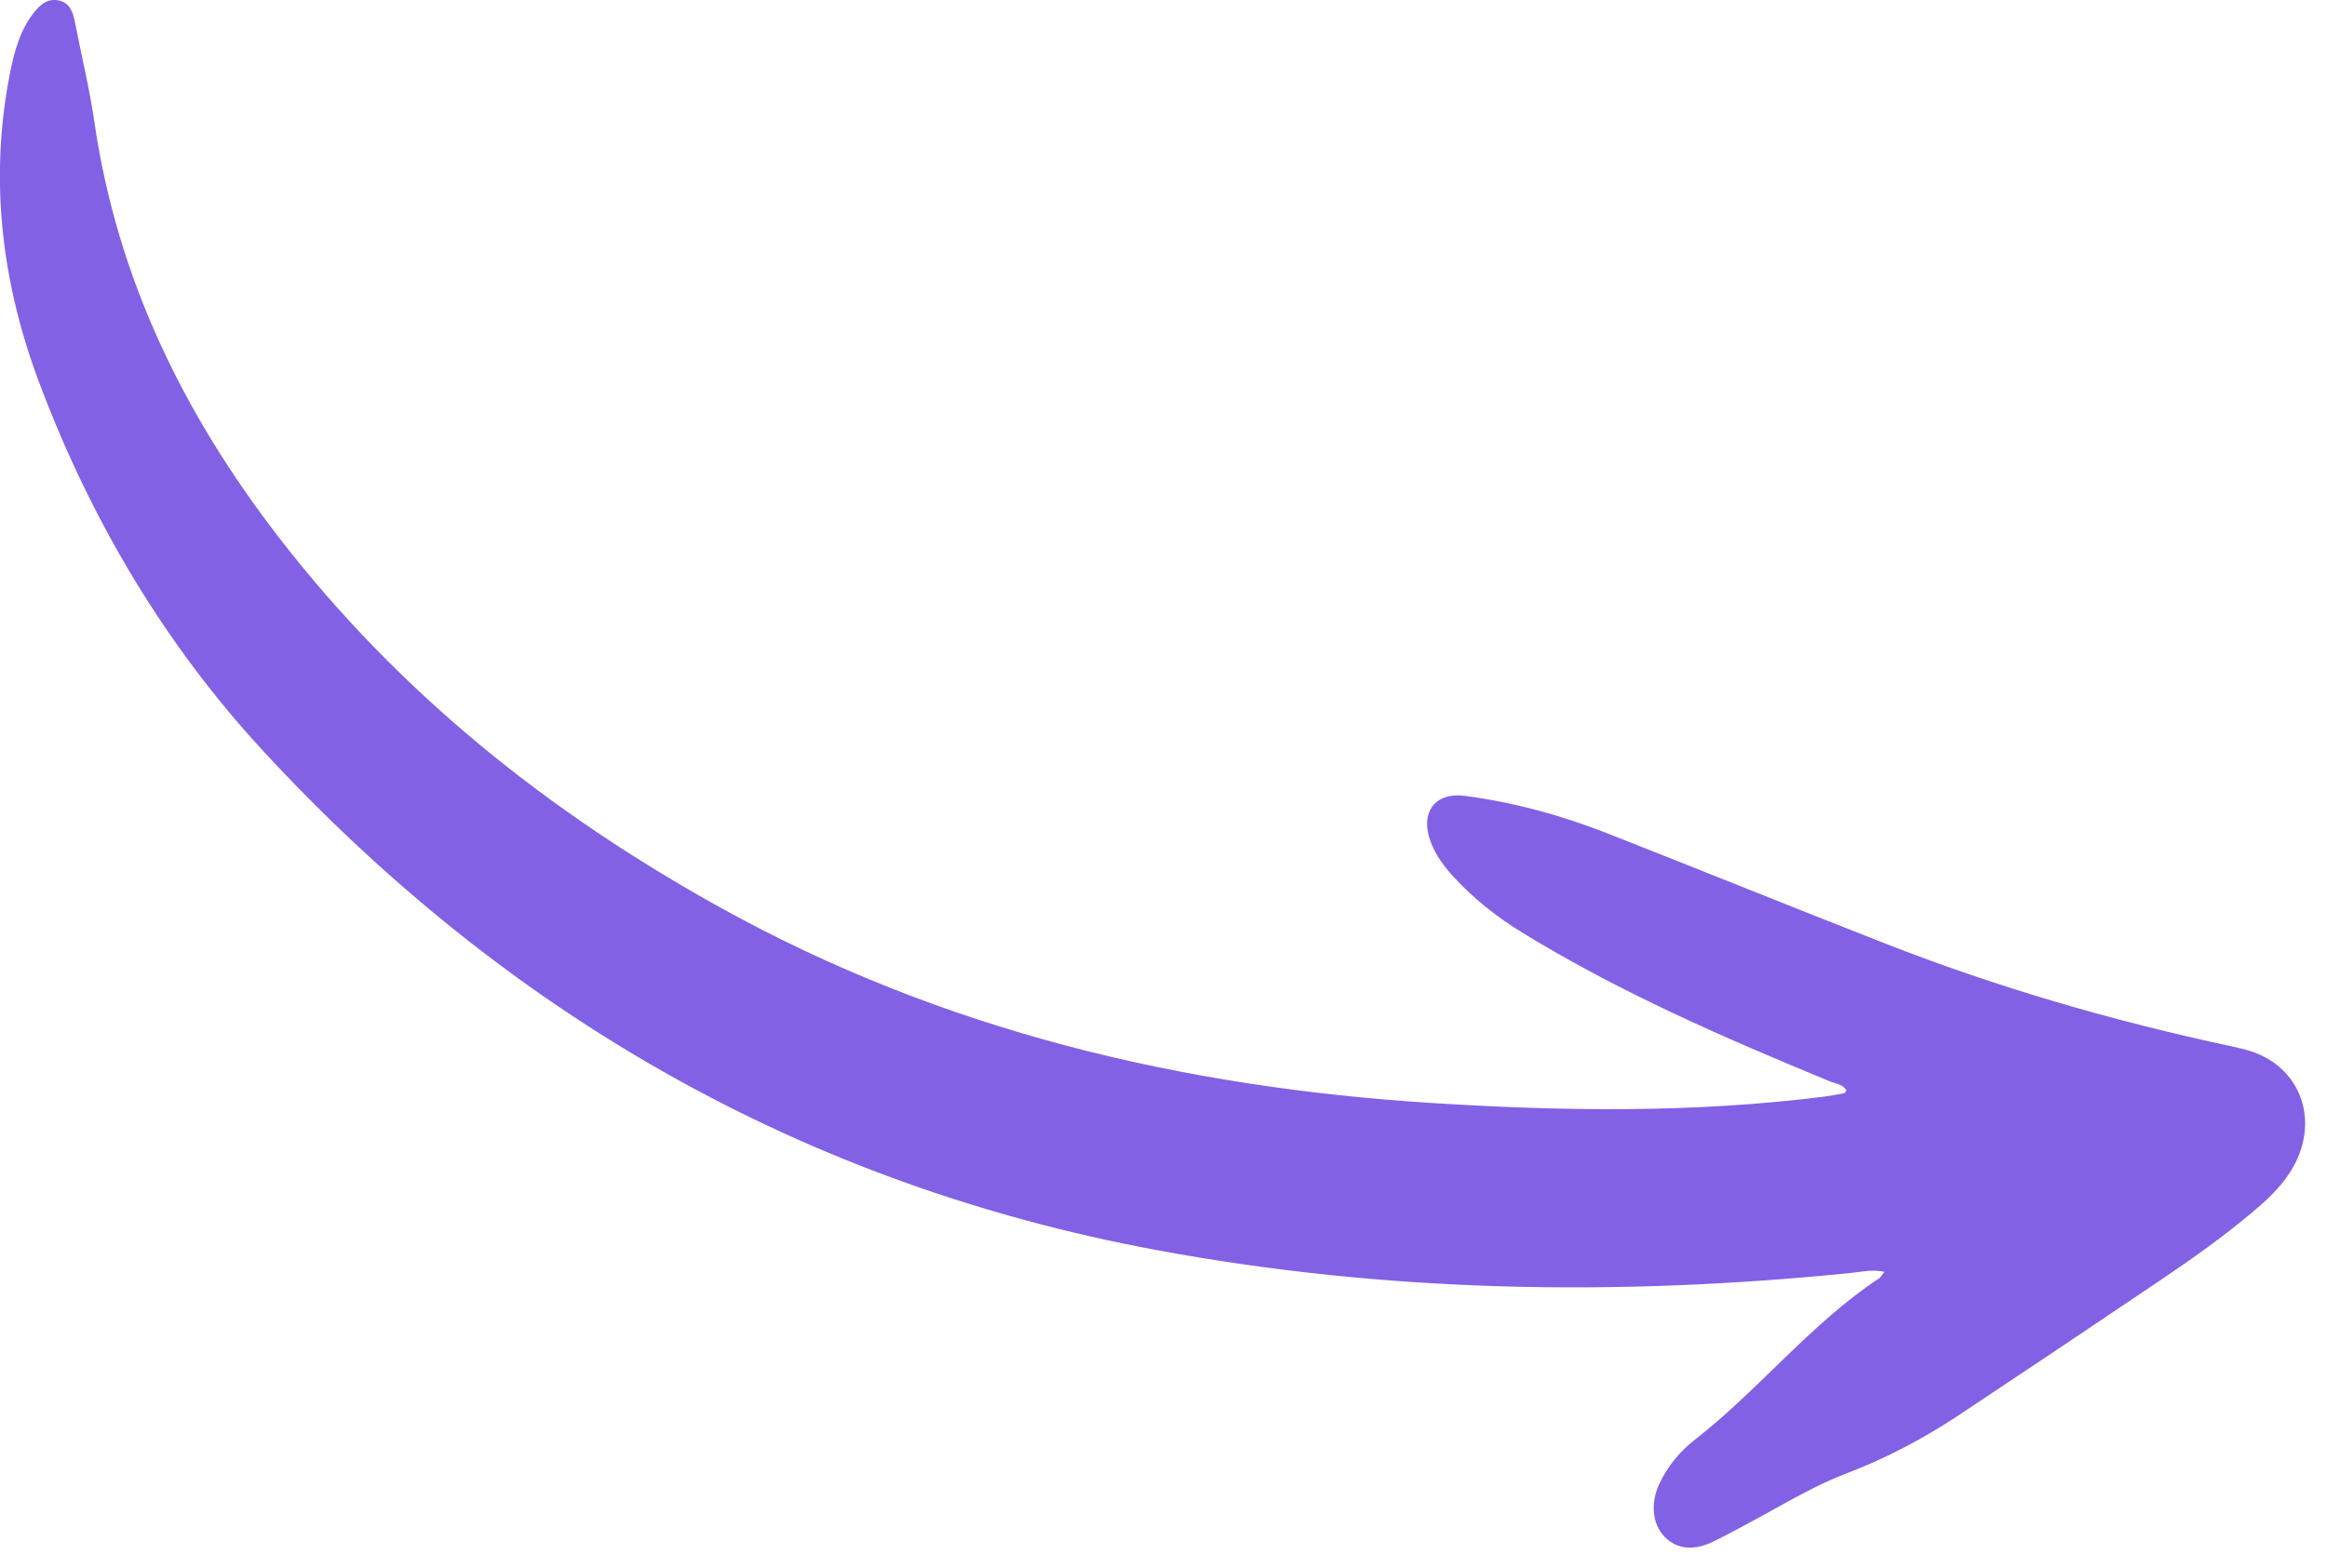 <?xml version="1.0" encoding="UTF-8"?> <svg xmlns="http://www.w3.org/2000/svg" width="46" height="31" viewBox="0 0 46 31" fill="none"><path fill-rule="evenodd" clip-rule="evenodd" d="M37.25 25.148C37.011 25.096 36.806 25.147 36.605 25.168C31.985 25.638 27.398 25.56 22.86 24.717C15.881 23.419 10.017 20.062 5.198 14.844C3.259 12.744 1.795 10.282 0.774 7.563C0.037 5.6 -0.223 3.543 0.204 1.415C0.285 1.014 0.394 0.615 0.648 0.278C0.775 0.108 0.924 -0.035 1.15 0.007C1.382 0.05 1.444 0.242 1.484 0.45C1.61 1.101 1.768 1.745 1.864 2.401C2.316 5.516 3.639 8.195 5.5 10.61C7.884 13.703 10.851 16.064 14.22 17.934C18.609 20.372 23.364 21.503 28.36 21.813C30.927 21.973 33.493 22.008 36.065 21.683C36.196 21.666 36.326 21.64 36.456 21.616C36.472 21.613 36.484 21.584 36.502 21.562C36.427 21.436 36.285 21.428 36.171 21.381C34.092 20.523 32.03 19.628 30.105 18.448C29.599 18.139 29.135 17.775 28.731 17.334C28.545 17.131 28.381 16.91 28.281 16.645C28.065 16.066 28.364 15.657 28.964 15.737C29.933 15.866 30.871 16.123 31.777 16.479C33.606 17.198 35.427 17.936 37.256 18.652C39.486 19.526 41.781 20.191 44.127 20.692C44.244 20.718 44.362 20.744 44.476 20.78C45.511 21.106 45.881 22.212 45.276 23.169C45.072 23.491 44.796 23.742 44.51 23.982C43.937 24.462 43.331 24.892 42.716 25.307C41.391 26.201 40.064 27.09 38.734 27.974C38.029 28.442 37.287 28.834 36.502 29.133C35.937 29.348 35.414 29.653 34.883 29.944C34.549 30.127 34.215 30.311 33.873 30.479C33.477 30.674 33.137 30.632 32.9 30.381C32.663 30.131 32.621 29.72 32.803 29.336C32.967 28.989 33.209 28.697 33.503 28.468C34.776 27.476 35.794 26.171 37.146 25.277C37.178 25.256 37.198 25.214 37.25 25.148Z" fill="#8261E5"></path></svg> 